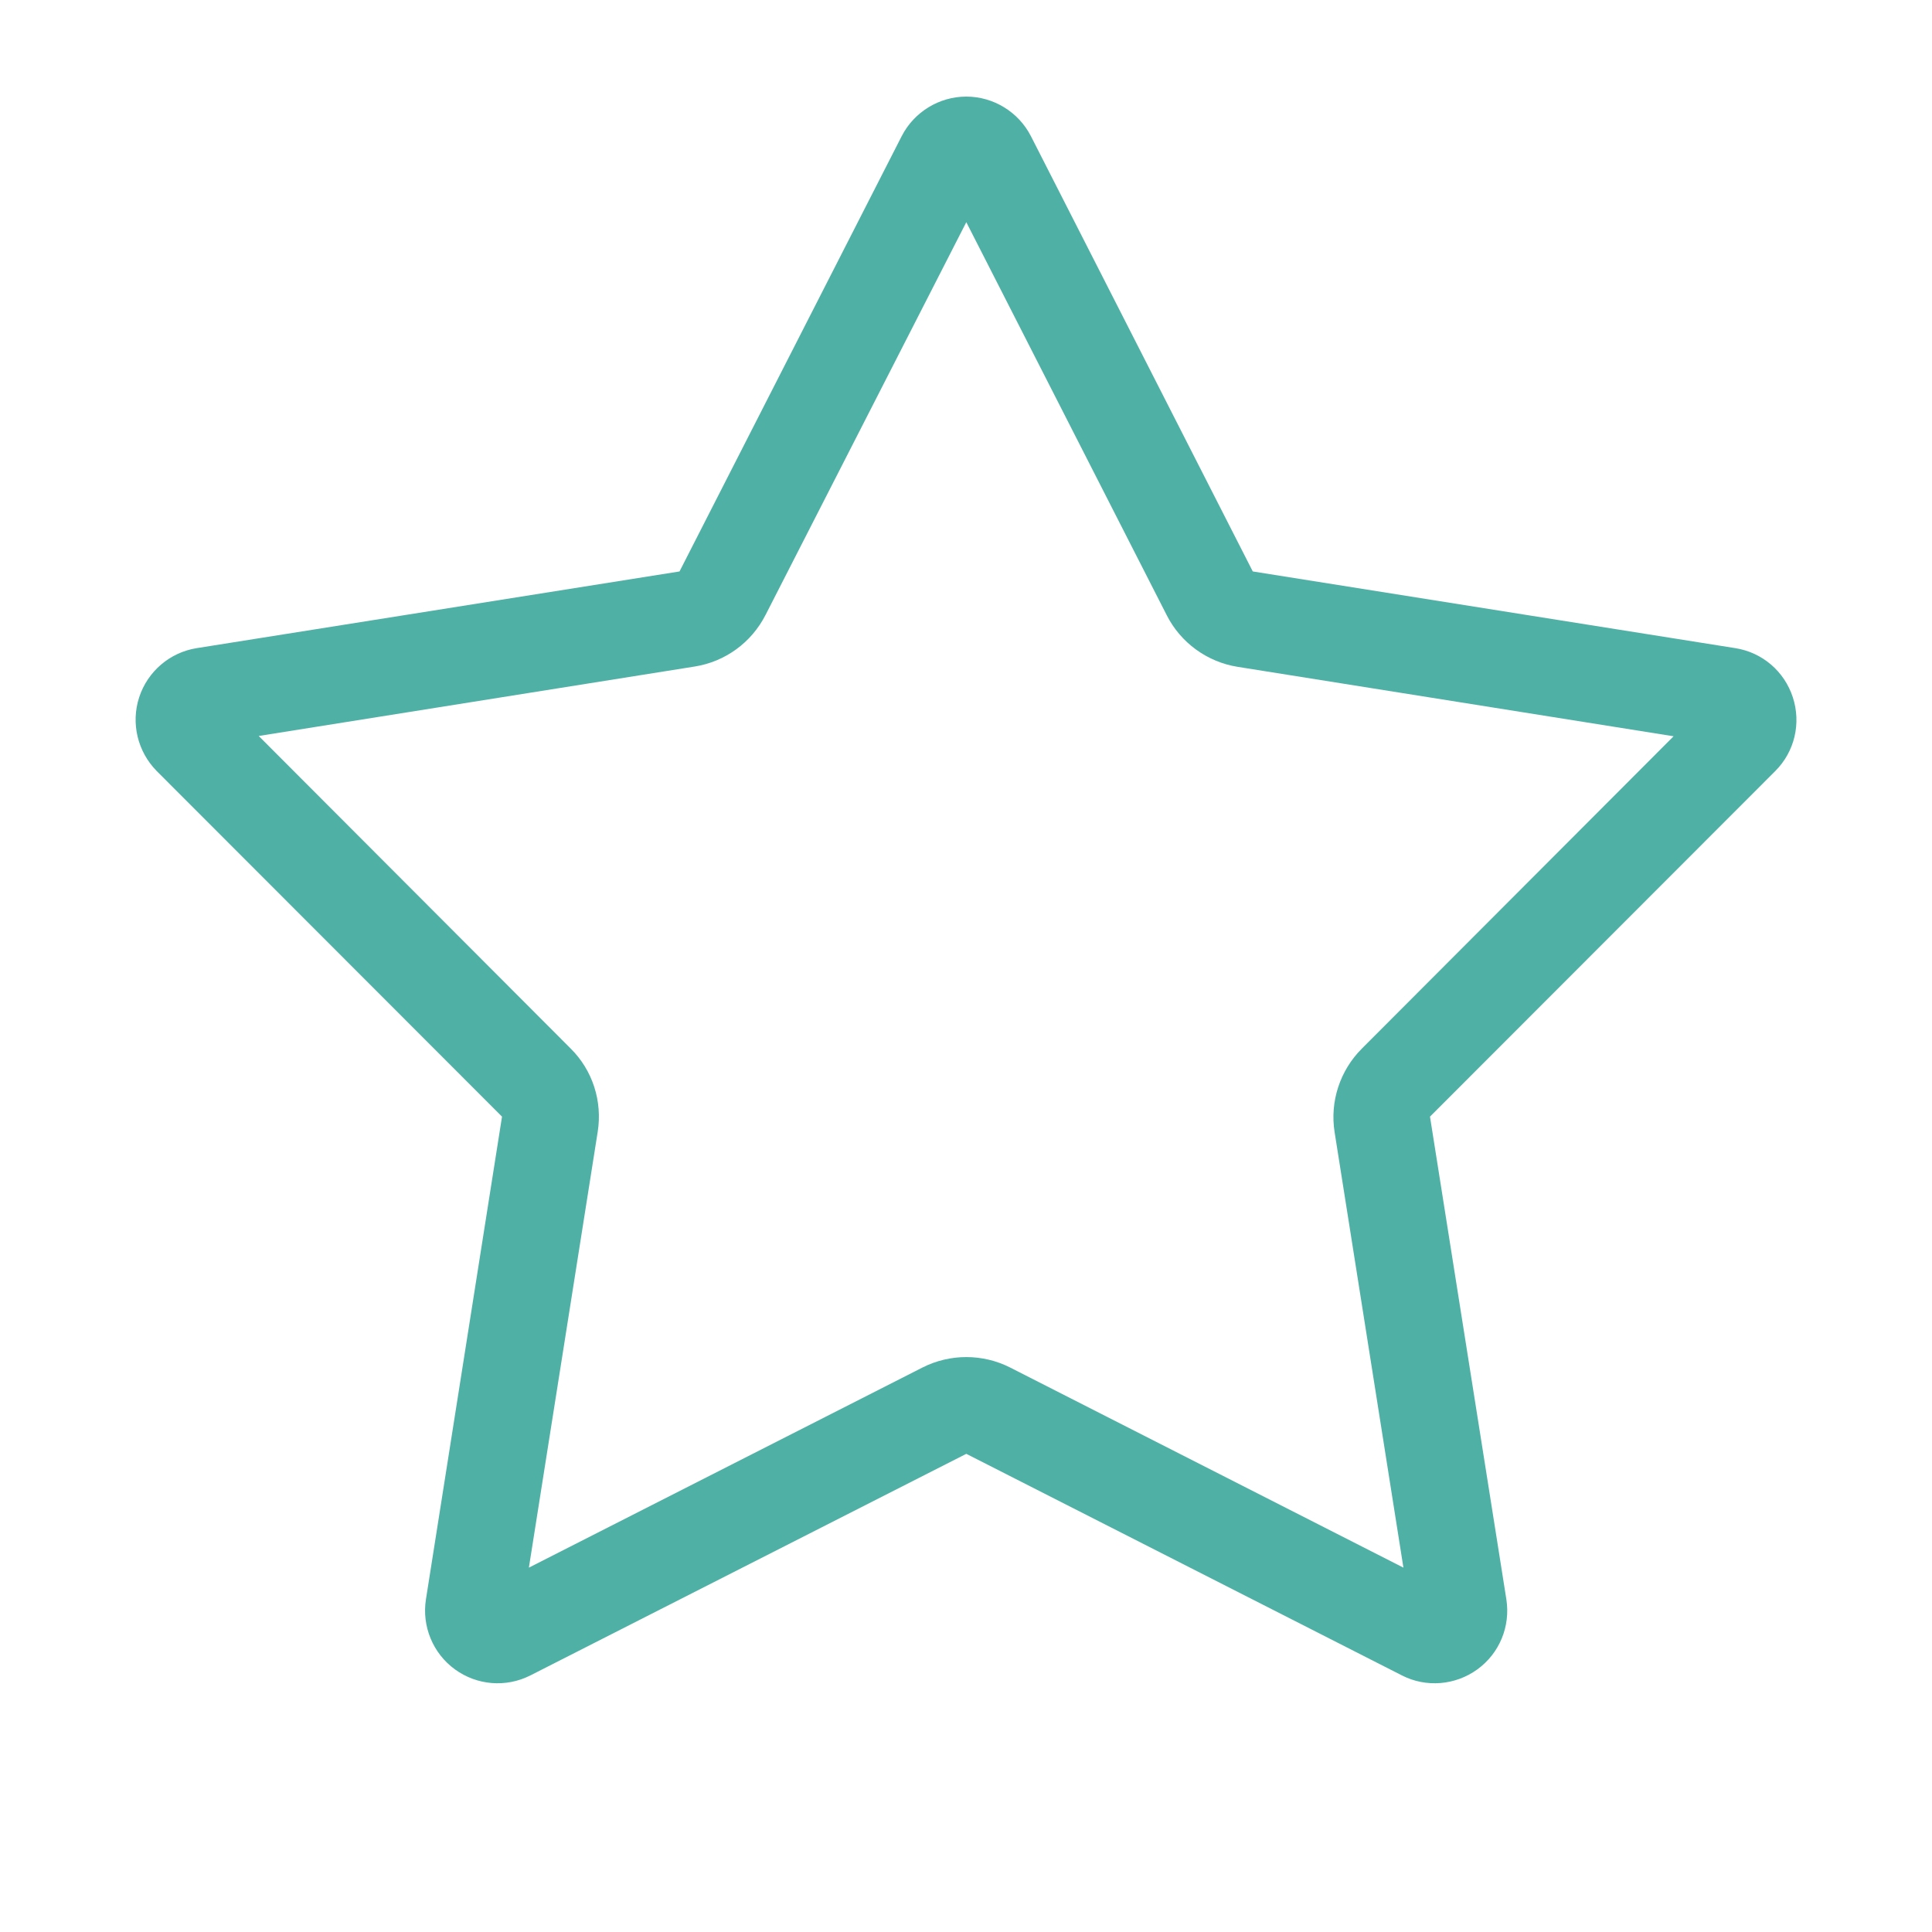 <svg xmlns="http://www.w3.org/2000/svg" viewBox="0 0 640 640"><!--!Font Awesome Pro 7.0.0 by @fontawesome - https://fontawesome.com License - https://fontawesome.com/license (Commercial License) Copyright 2025 Fonticons, Inc.--><path fill="#4fb0a5" d="M415 189.3L341.5 45.1C337.4 37.1 329.1 32 320.1 32C311.1 32 302.8 37.1 298.7 45.1L225.1 189.3L65.2 214.7C56.3 216.1 48.9 222.4 46.1 231C43.3 239.6 45.6 249 51.9 255.4L166.3 369.9L141.1 529.8C139.7 538.7 143.4 547.7 150.7 553C158 558.3 167.6 559.1 175.7 555L320.1 481.6L464.4 555C472.4 559.1 482.1 558.3 489.4 553C496.7 547.7 500.4 538.8 499 529.8L473.7 369.9L588.1 255.4C594.5 249 596.7 239.6 593.9 231C591.1 222.4 583.8 216.1 574.8 214.7L415 189.3zM410 220.9L554.4 243.9L451.1 347.4C443.9 354.6 440.5 364.9 442.1 375L464.9 519.3L334.6 453C325.5 448.4 314.7 448.4 305.6 453L175.2 519.3L198 374.9C199.6 364.8 196.3 354.5 189 347.3L85.7 243.8L230.1 220.8C240.2 219.2 248.9 212.9 253.6 203.7L320.1 73.6L386.5 203.8C391.1 212.9 399.9 219.3 410 220.9z"/></svg>